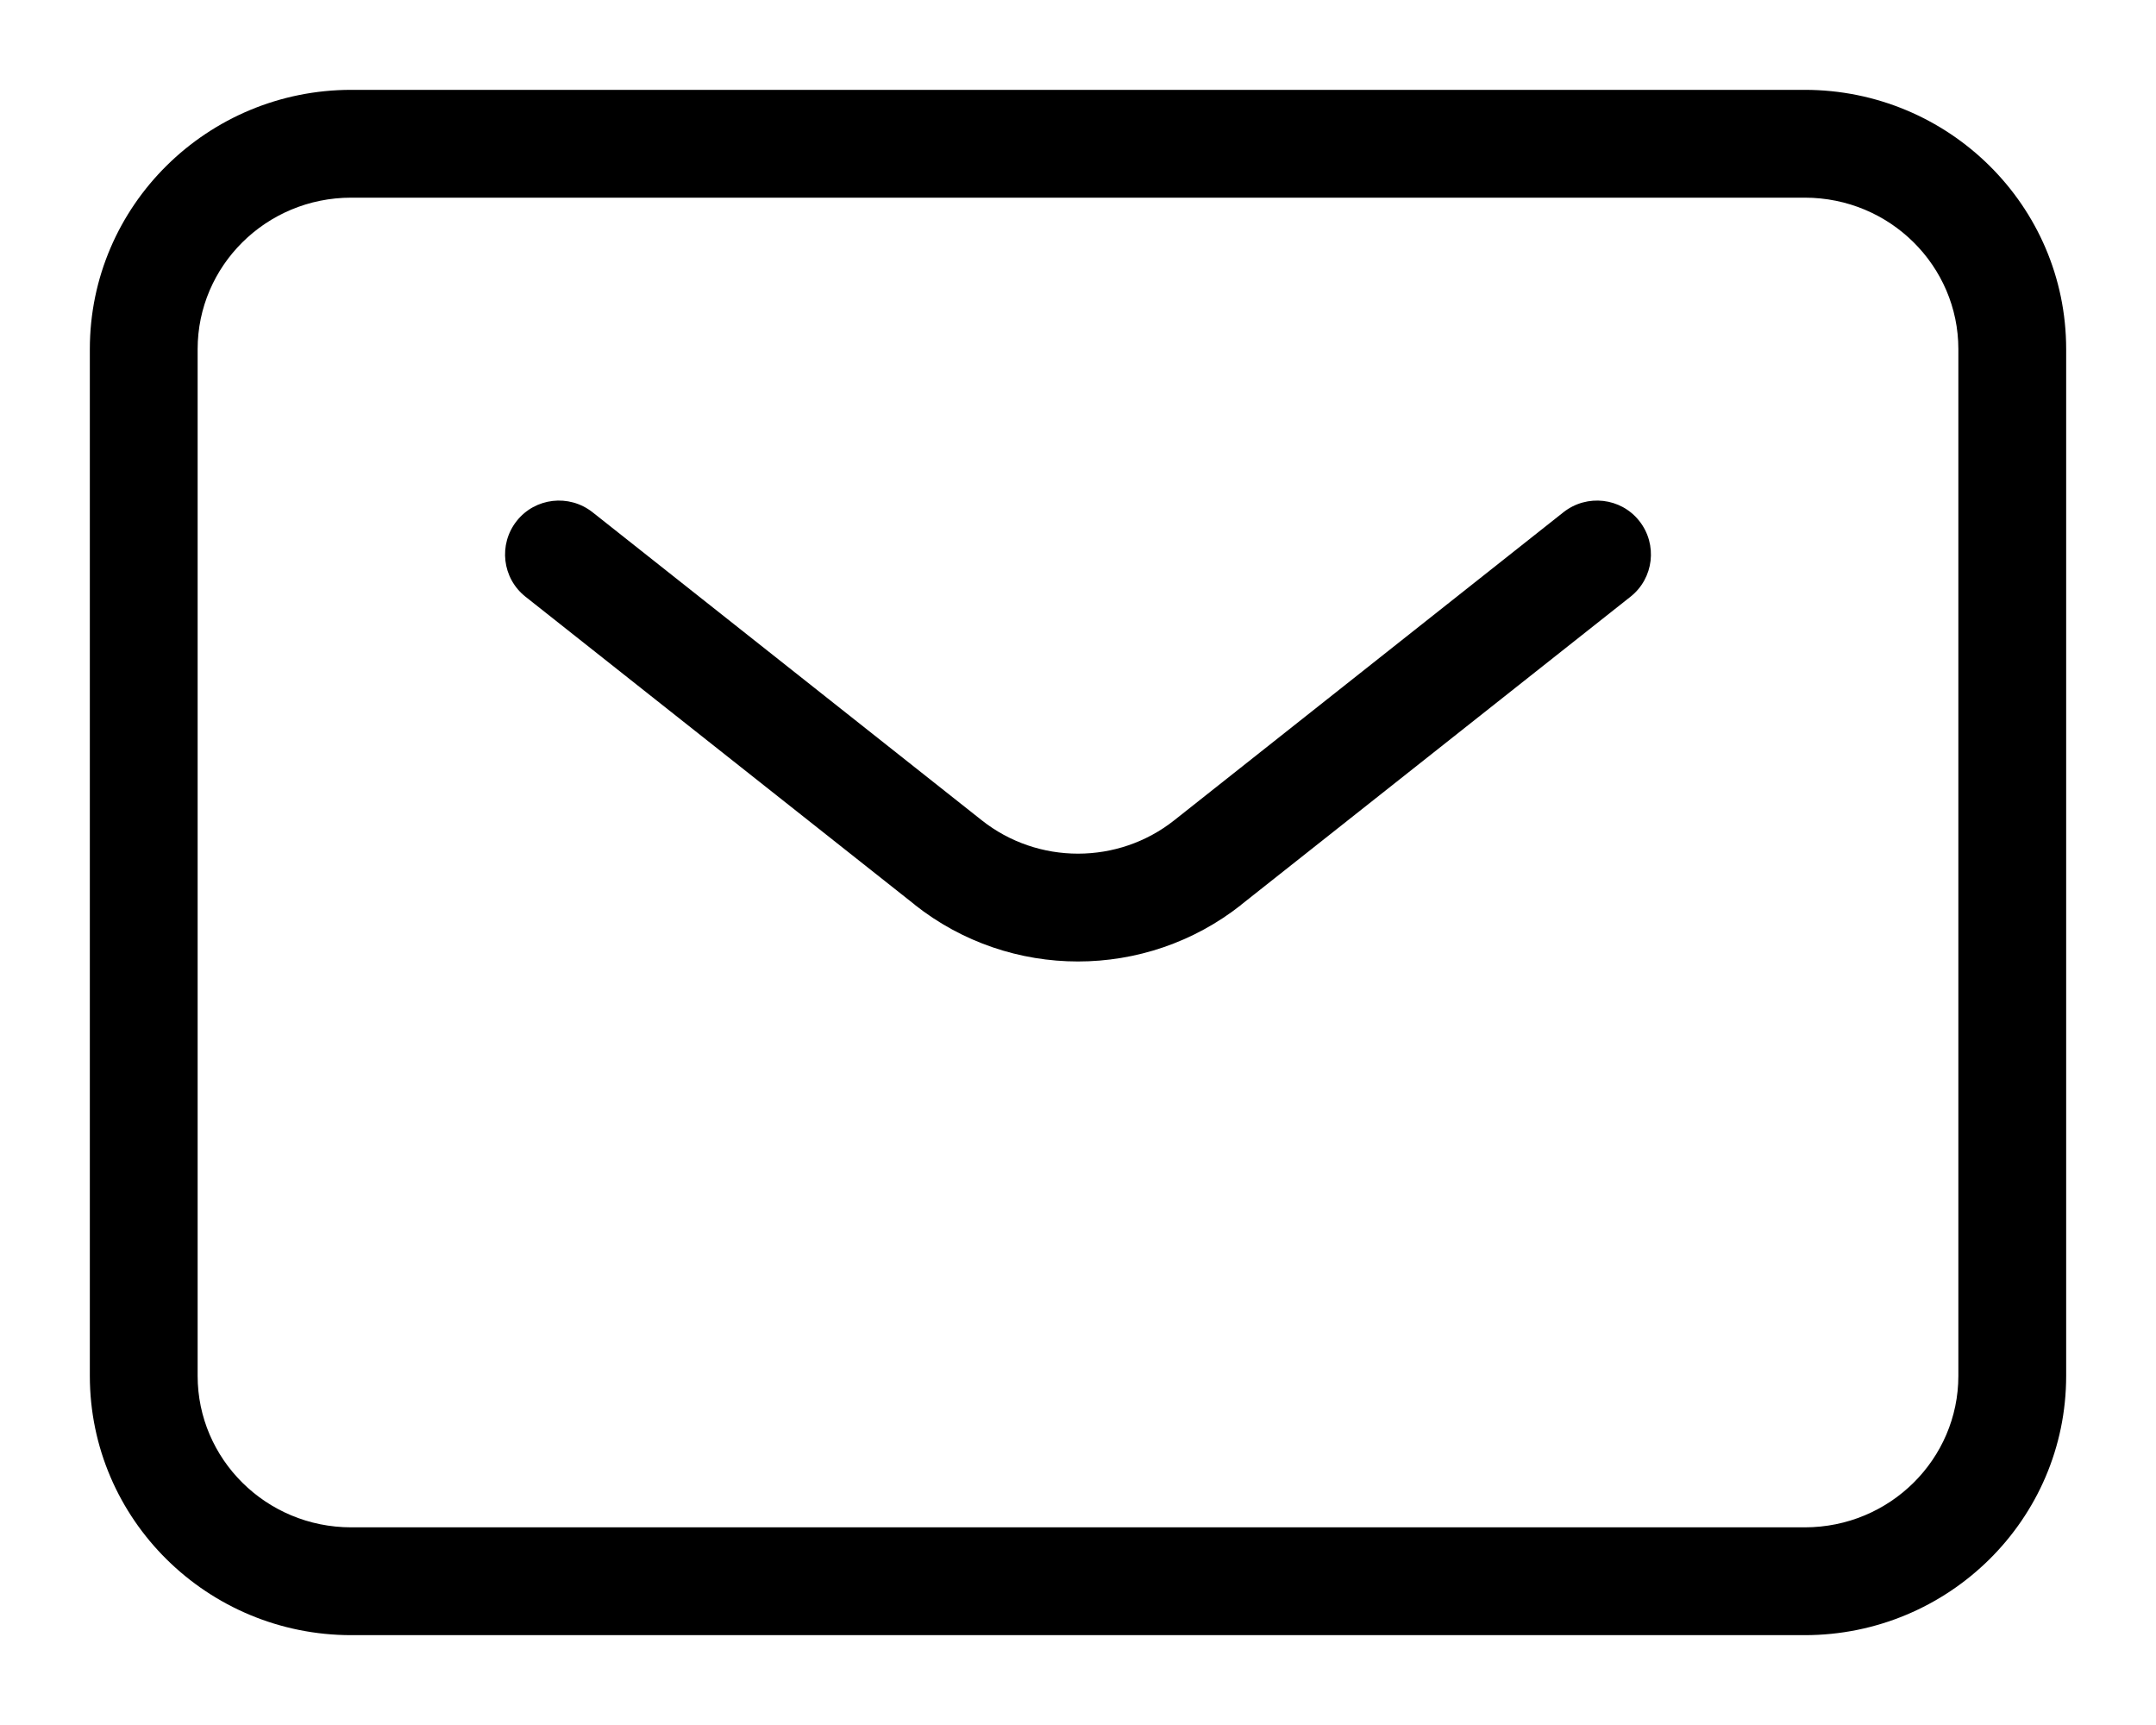 <?xml version="1.0" encoding="UTF-8"?> <svg xmlns="http://www.w3.org/2000/svg" width="15" height="12" viewBox="0 0 15 12" fill="none"> <path d="M4.122 3.563C3.959 3.435 3.723 3.462 3.595 3.624C3.466 3.787 3.494 4.023 3.656 4.151L4.122 3.563ZM6.597 6L6.83 5.706L6.83 5.706L6.597 6ZM8.403 6L8.17 5.706L8.17 5.706L8.403 6ZM11.344 4.151C11.506 4.023 11.534 3.787 11.405 3.624C11.277 3.462 11.041 3.435 10.878 3.563L11.344 4.151ZM14.375 9.571V2.429H13.625V9.571H14.375ZM14.375 2.429C14.375 1.429 13.556 0.625 12.556 0.625V1.375C13.15 1.375 13.625 1.851 13.625 2.429H14.375ZM12.556 0.625H2.444V1.375H12.556V0.625ZM2.444 0.625C1.444 0.625 0.625 1.429 0.625 2.429H1.375C1.375 1.851 1.85 1.375 2.444 1.375V0.625ZM0.625 2.429V9.571H1.375V2.429H0.625ZM0.625 9.571C0.625 10.571 1.444 11.375 2.444 11.375V10.625C1.85 10.625 1.375 10.149 1.375 9.571H0.625ZM2.444 11.375H12.556V10.625H2.444V11.375ZM12.556 11.375C13.556 11.375 14.375 10.571 14.375 9.571H13.625C13.625 10.149 13.15 10.625 12.556 10.625V11.375ZM3.656 4.151L6.365 6.294L6.83 5.706L4.122 3.563L3.656 4.151ZM6.364 6.294C7.029 6.82 7.971 6.82 8.636 6.294L8.17 5.706C7.779 6.016 7.221 6.016 6.83 5.706L6.364 6.294ZM8.635 6.294L11.344 4.151L10.878 3.563L8.17 5.706L8.635 6.294Z" fill="black"></path> </svg> 